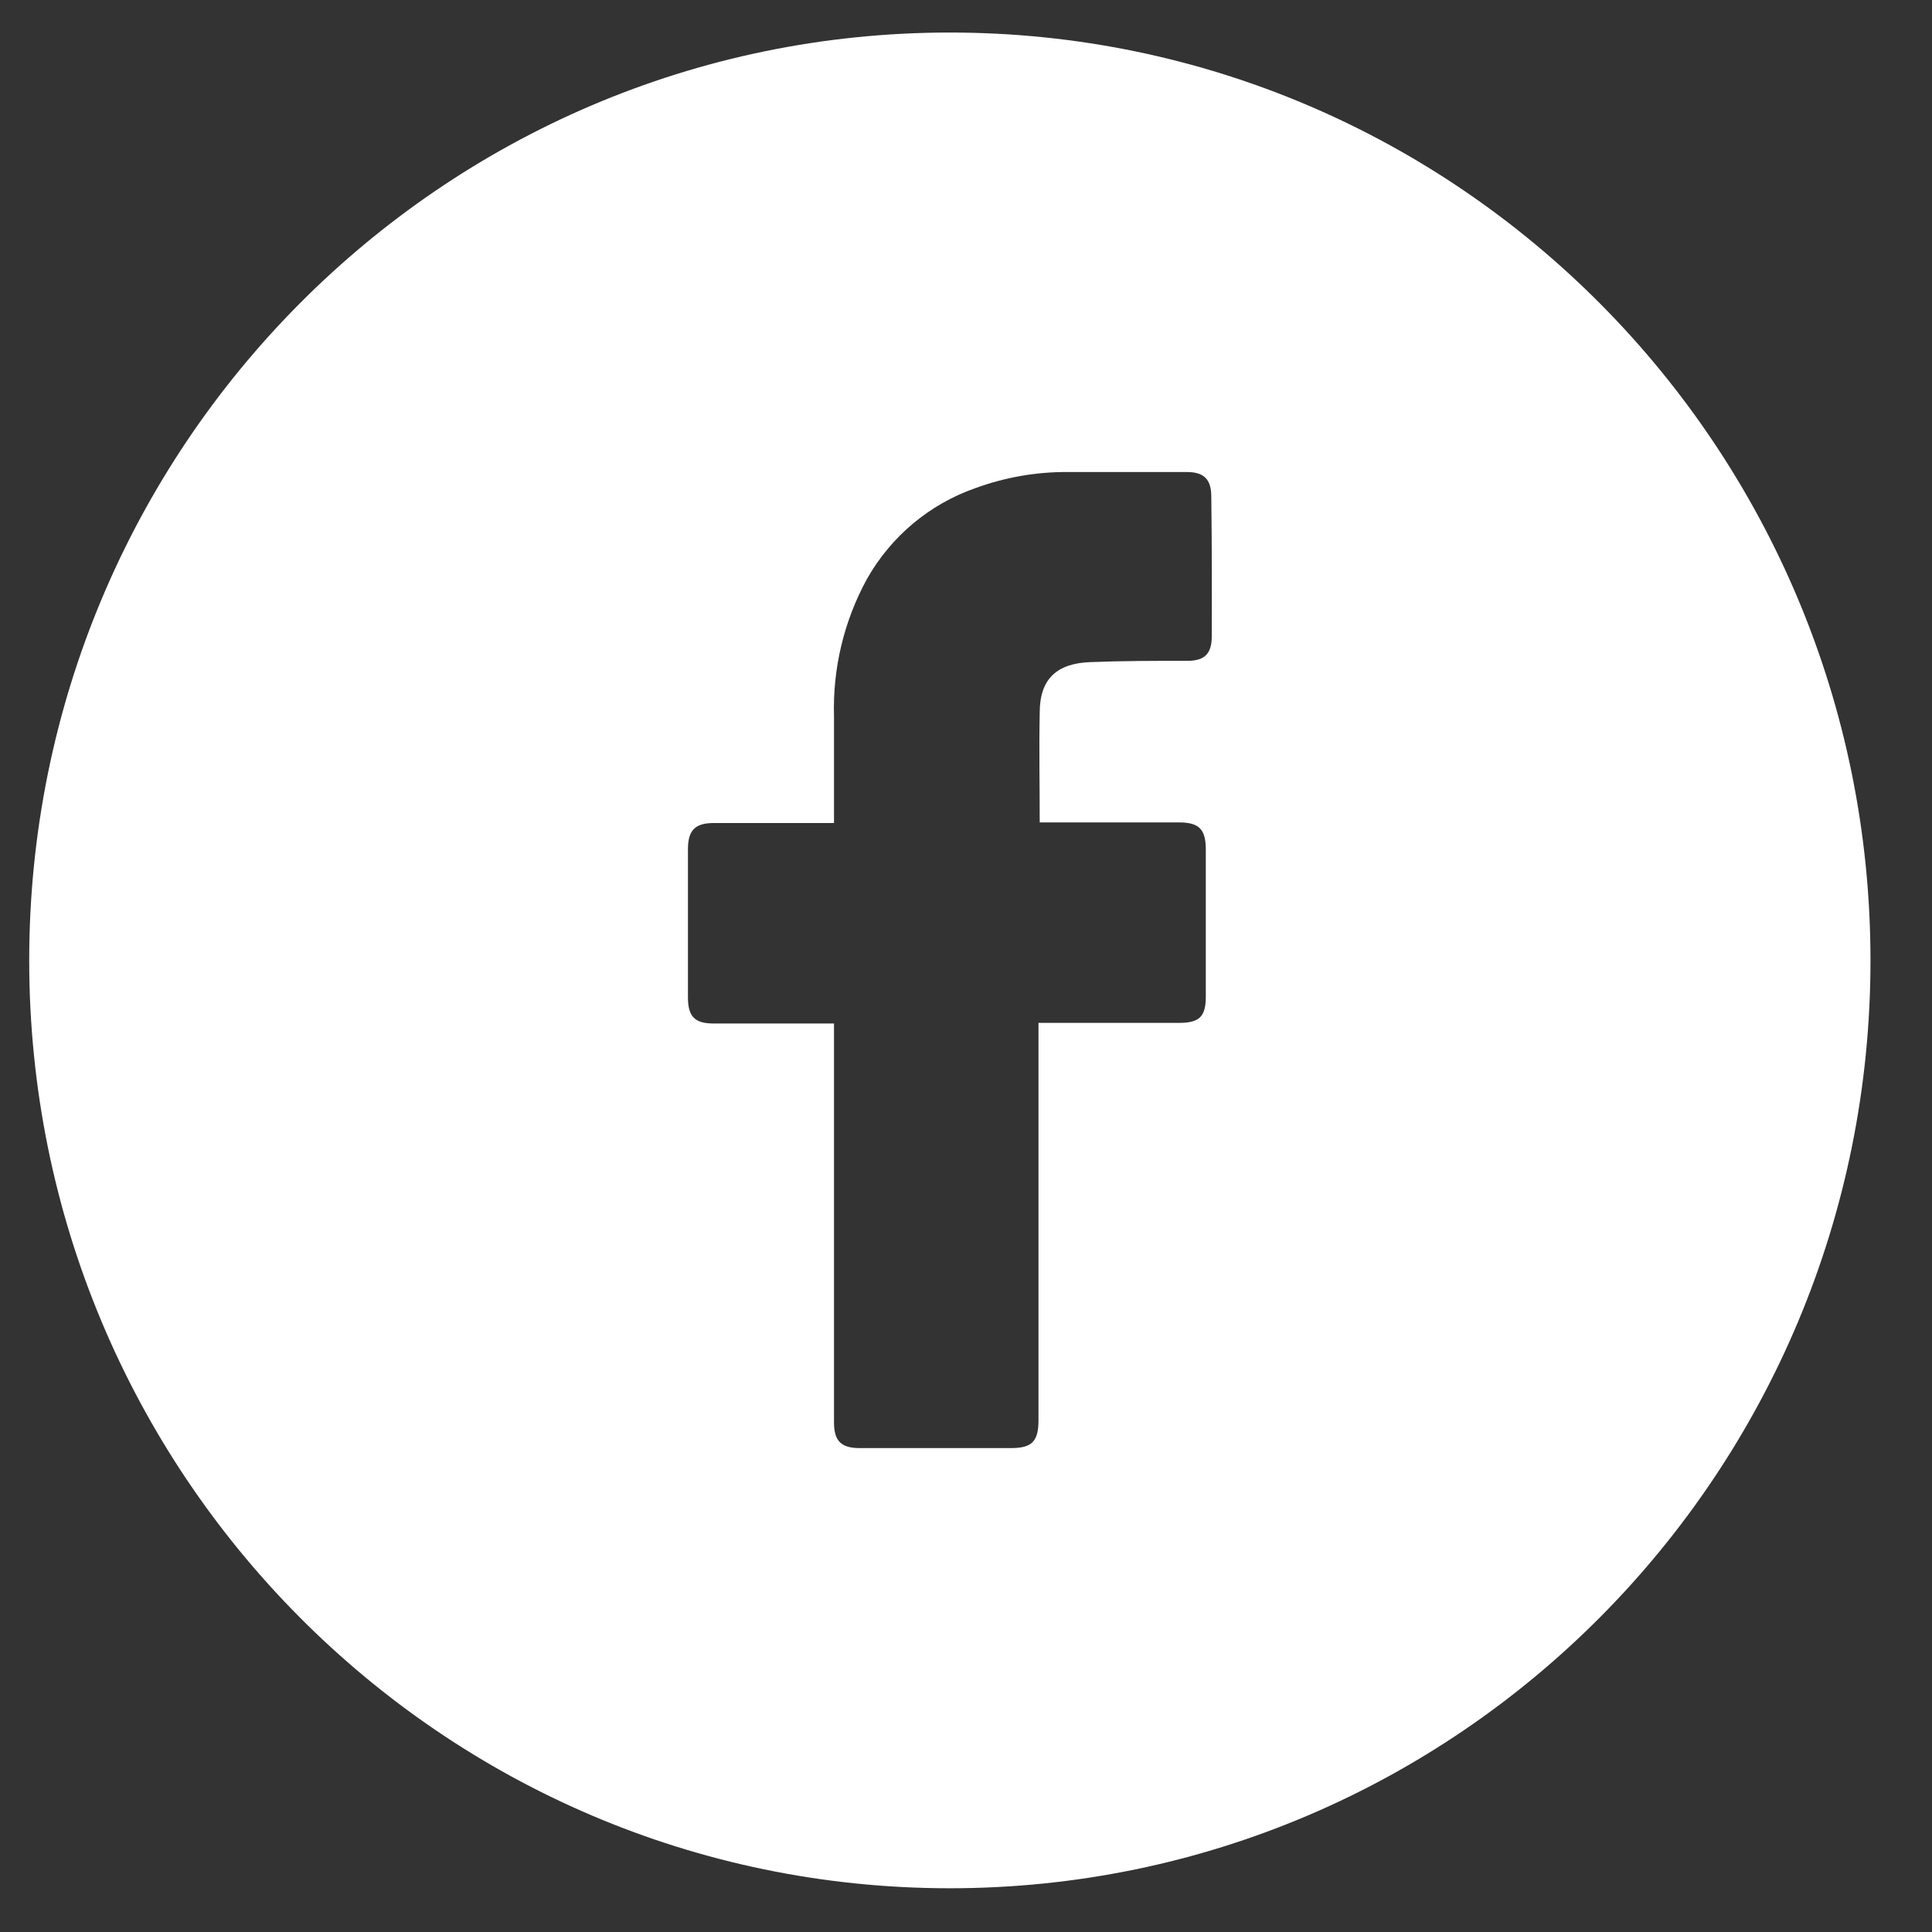 <svg width="25" height="25" viewBox="0 0 25 25" fill="none" xmlns="http://www.w3.org/2000/svg">
<rect x="0" y="0" width="25" height="25" fill="#333333" stroke="none"/>
<g clip-path="url(#clip0_307_26)">
<path d="M12.291 0.421C5.712 0.421 0.378 5.797 0.378 12.428C0.378 19.058 5.712 24.434 12.291 24.434C18.87 24.434 24.204 19.058 24.204 12.428C24.204 5.797 18.87 0.421 12.291 0.421ZM15.68 8.235C15.68 8.461 15.586 8.551 15.366 8.551C14.945 8.551 14.523 8.551 14.103 8.568C13.683 8.585 13.454 8.778 13.454 9.22C13.444 9.695 13.454 10.159 13.454 10.642H15.258C15.515 10.642 15.603 10.731 15.603 10.991V12.896C15.603 13.154 15.521 13.235 15.262 13.236H13.438V18.377C13.438 18.652 13.353 18.738 13.084 18.738H11.121C10.884 18.738 10.792 18.645 10.792 18.407V13.244H9.234C8.99 13.244 8.902 13.154 8.902 12.906C8.902 12.267 8.902 11.628 8.902 10.989C8.902 10.743 8.995 10.65 9.236 10.65H10.792V9.268C10.774 8.647 10.922 8.032 11.22 7.489C11.531 6.94 12.028 6.524 12.62 6.317C13.005 6.176 13.41 6.105 13.819 6.108H15.36C15.581 6.108 15.674 6.206 15.674 6.424C15.682 7.032 15.682 7.634 15.68 8.235Z" fill="white"/>
</g>
<defs>
<clipPath id="clip0_307_26">
<rect width="23.826" height="24.013" fill="white" transform="translate(0.378 0.421)"/>
</clipPath>
</defs>
</svg>
